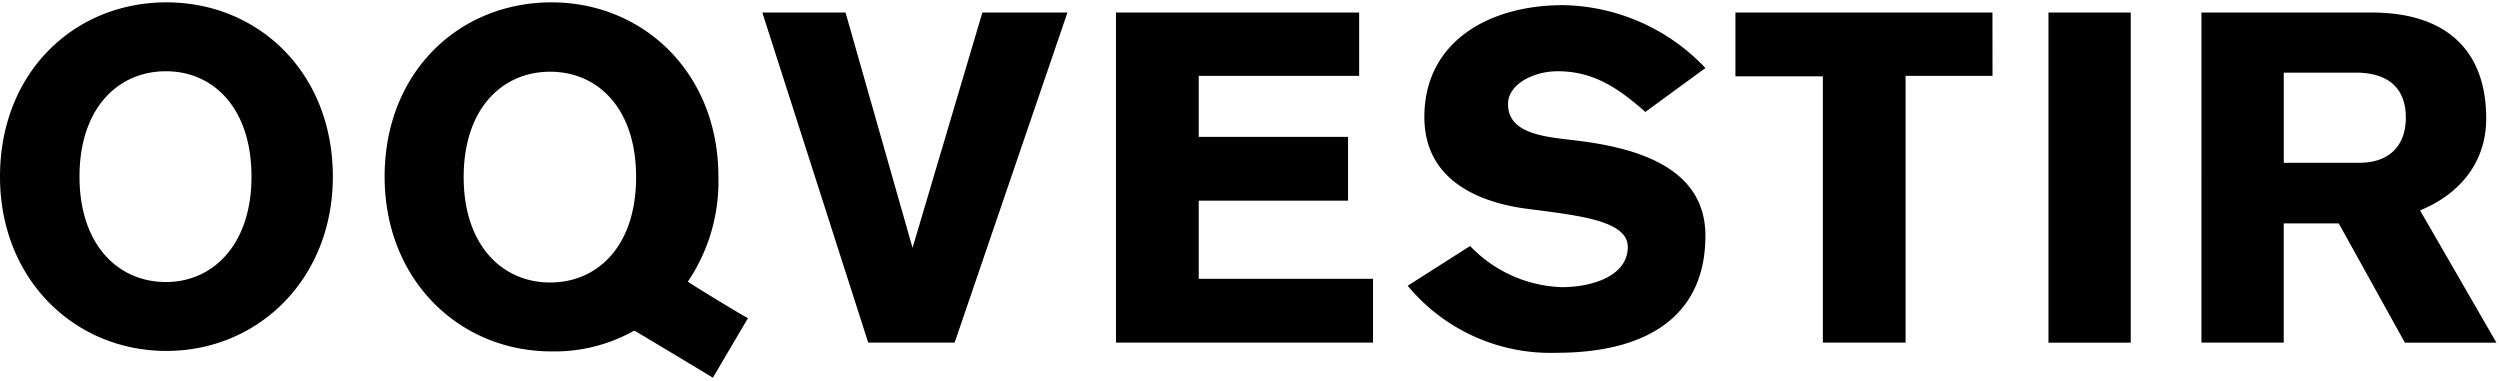 <?xml version="1.0" encoding="UTF-8"?> <svg xmlns="http://www.w3.org/2000/svg" width="223" height="34" viewBox="0 0 223 34" fill="none"><path d="M56.741 15.798c0-6.144-3.423-9.4-7.67-9.4s-7.711 3.258-7.711 9.4c0 6.062 3.423 9.4 7.711 9.4 4.247 0 7.67-3.258 7.67-9.4Zm9.979 12.577-3.134 5.32c-.041-.041-6.969-4.206-7.01-4.206a14.445 14.445 0 0 1-7.381 1.856c-8.247 0-14.887-6.392-14.887-15.588C34.308 6.437 40.947.21 49.195.21c8.206 0 14.887 6.309 14.887 15.546a15.936 15.936 0 0 1-2.722 9.36c-.165-.04 5.237 3.259 5.361 3.259M29.69 15.756c0 9.156-6.68 15.547-14.845 15.547C6.639 31.303 0 24.91 0 15.757 0 6.437 6.639.21 14.845.21S29.69 6.479 29.69 15.757Zm-7.258 0c0-6.143-3.423-9.4-7.629-9.4-4.247 0-7.711 3.259-7.711 9.4 0 6.063 3.423 9.4 7.711 9.4 4.165 0 7.629-3.3 7.629-9.4ZM95.215 1.119 85.154 30.56h-7.711L67.999 1.117h7.423l5.977 20.993 6.227-20.99 7.589-.002Zm27.258 29.443H99.545V1.117h21.691v5.649h-14.309v5.444h13.32v5.69h-13.32v6.97h15.546v5.69Zm29.649-9.526c0 7.216-5.278 10.433-13.278 10.433a16.537 16.537 0 0 1-13.278-5.98l5.567-3.545a11.843 11.843 0 0 0 8.165 3.67c2.8 0 5.9-1.031 5.9-3.588 0-2.351-4.371-2.8-8.825-3.381-3.711-.454-9.32-2.144-9.32-8.206 0-6.68 5.691-9.98 12.371-9.98a17.869 17.869 0 0 1 12.7 5.609l-5.361 3.918c-2.639-2.351-4.825-3.63-7.835-3.63-2.062 0-4.412 1.114-4.412 2.929 0 2.722 3.423 2.928 6.144 3.258 5.443.66 11.464 2.433 11.464 8.495M177.732 6.77h-7.753v23.79h-7.38V6.81h-7.8V1.12h22.928l.005 5.65Zm12.33 23.794h-7.34V1.117h7.34v29.446Zm32.618 0h-8.165l-5.9-10.64h-4.907V30.56h-7.34V1.117h15.175c6.8 0 10.227 3.505 10.227 9.443 0 4.04-2.474 6.8-5.9 8.206l6.81 11.797Zm-8.081-20.085c0-2.64-1.608-4-4.454-4h-6.433v8.04h6.763c2.433 0 4.124-1.32 4.124-4.04Z" fill="#010101"></path></svg> 